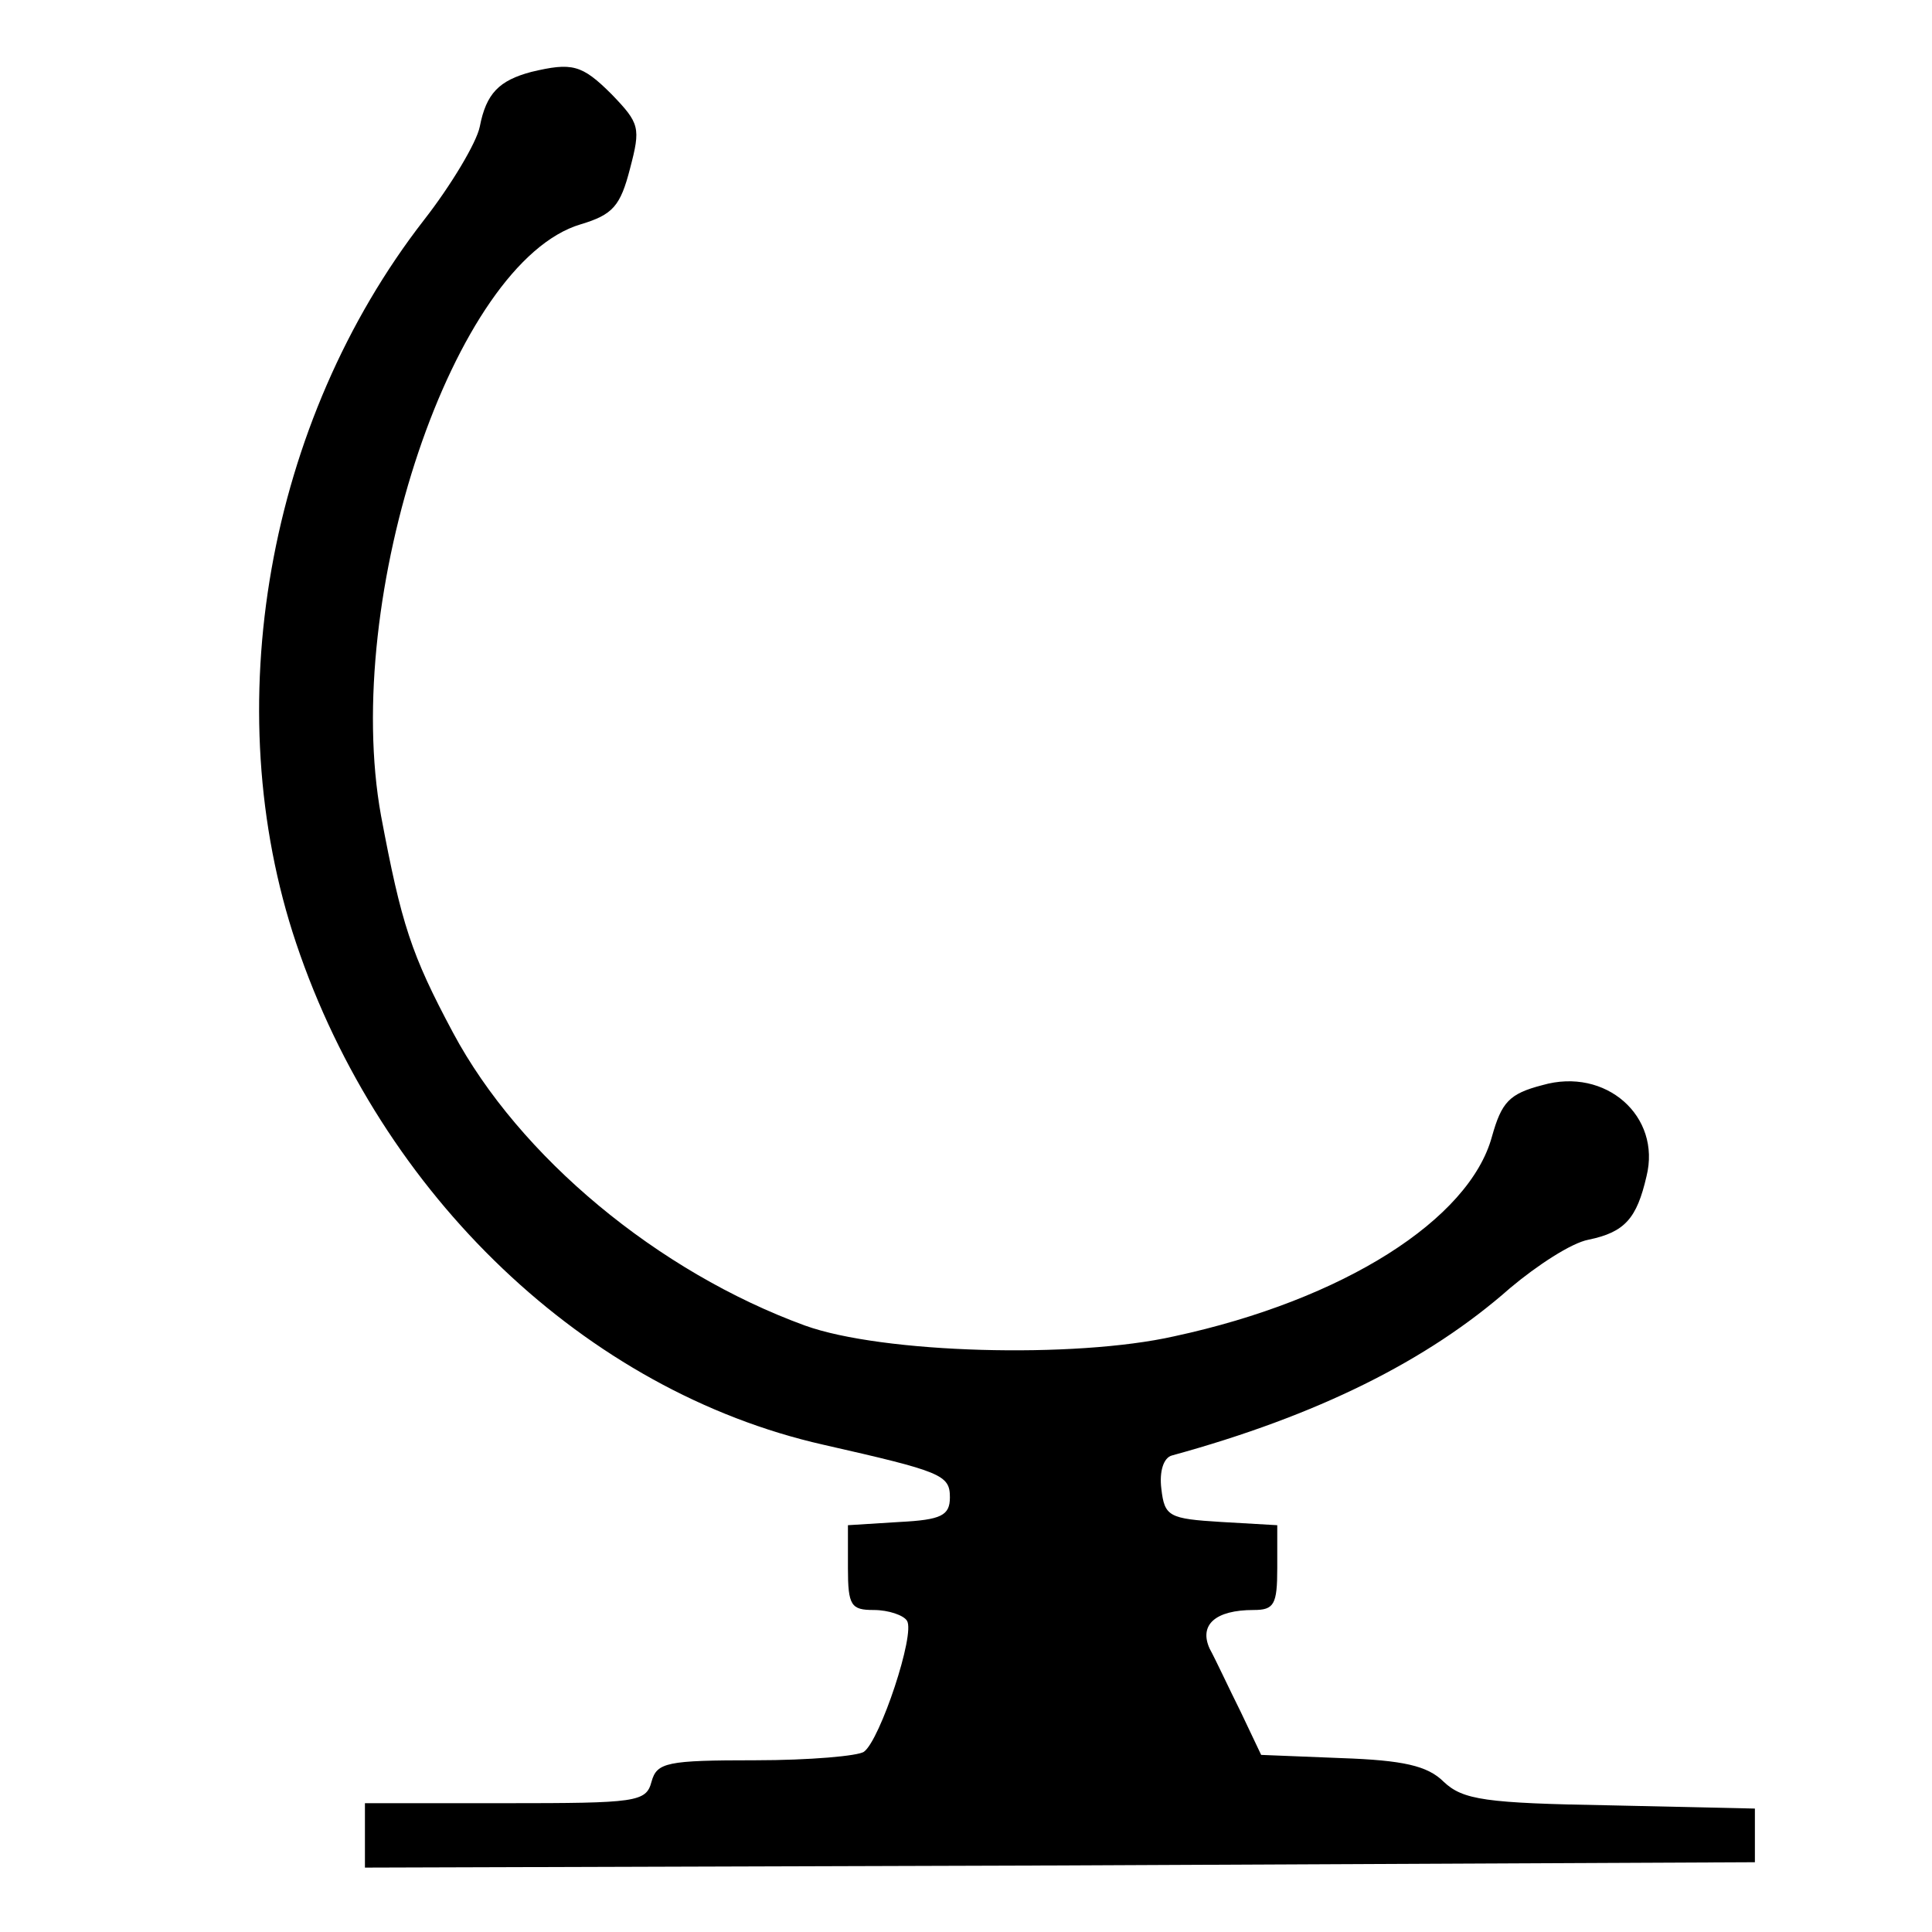 <?xml version="1.0" standalone="no"?>
<!DOCTYPE svg PUBLIC "-//W3C//DTD SVG 20010904//EN"
 "http://www.w3.org/TR/2001/REC-SVG-20010904/DTD/svg10.dtd">
<svg version="1.0" xmlns="http://www.w3.org/2000/svg"
 width="180pt" height="180pt" viewBox="0 0 180 180"
 preserveAspectRatio="xMidYMid meet">
<g transform="translate(0,180) scale(0.1,-0.1)"
fill="#000000" stroke="none">
<path d="M495 1733 c-30 -8 -42 -20 -48 -51 -3 -15 -27 -55 -52 -87 -146 -188
-193 -454 -119 -674 79 -235 270 -417 491 -467 110 -25 118 -28 118 -49 0 -17
-8 -21 -47 -23 l-48 -3 0 -40 c0 -35 3 -39 24 -39 14 0 28 -5 31 -10 8 -12
-25 -111 -40 -122 -5 -4 -51 -8 -101 -8 -83 0 -92 -2 -97 -20 -5 -19 -14 -20
-136 -20 l-131 0 0 -30 0 -30 648 2 647 3 0 25 0 25 -135 3 c-116 2 -137 5
-155 22 -15 15 -38 20 -95 22 l-75 3 -19 40 c-11 22 -23 48 -29 59 -10 22 5
36 41 36 19 0 22 5 22 39 l0 40 -52 3 c-49 3 -53 5 -56 31 -2 16 2 29 10 31
135 37 238 88 315 156 25 21 57 42 73 45 34 7 45 20 54 59 14 56 -38 102 -97
85 -31 -8 -38 -16 -47 -48 -21 -77 -138 -152 -296 -186 -93 -21 -272 -16 -344
10 -137 50 -266 157 -328 273 -39 73 -48 101 -67 202 -37 204 68 516 186 551
30 9 37 17 46 52 10 38 9 42 -17 69 -28 28 -37 30 -75 21z"/>
</g>
</svg>
